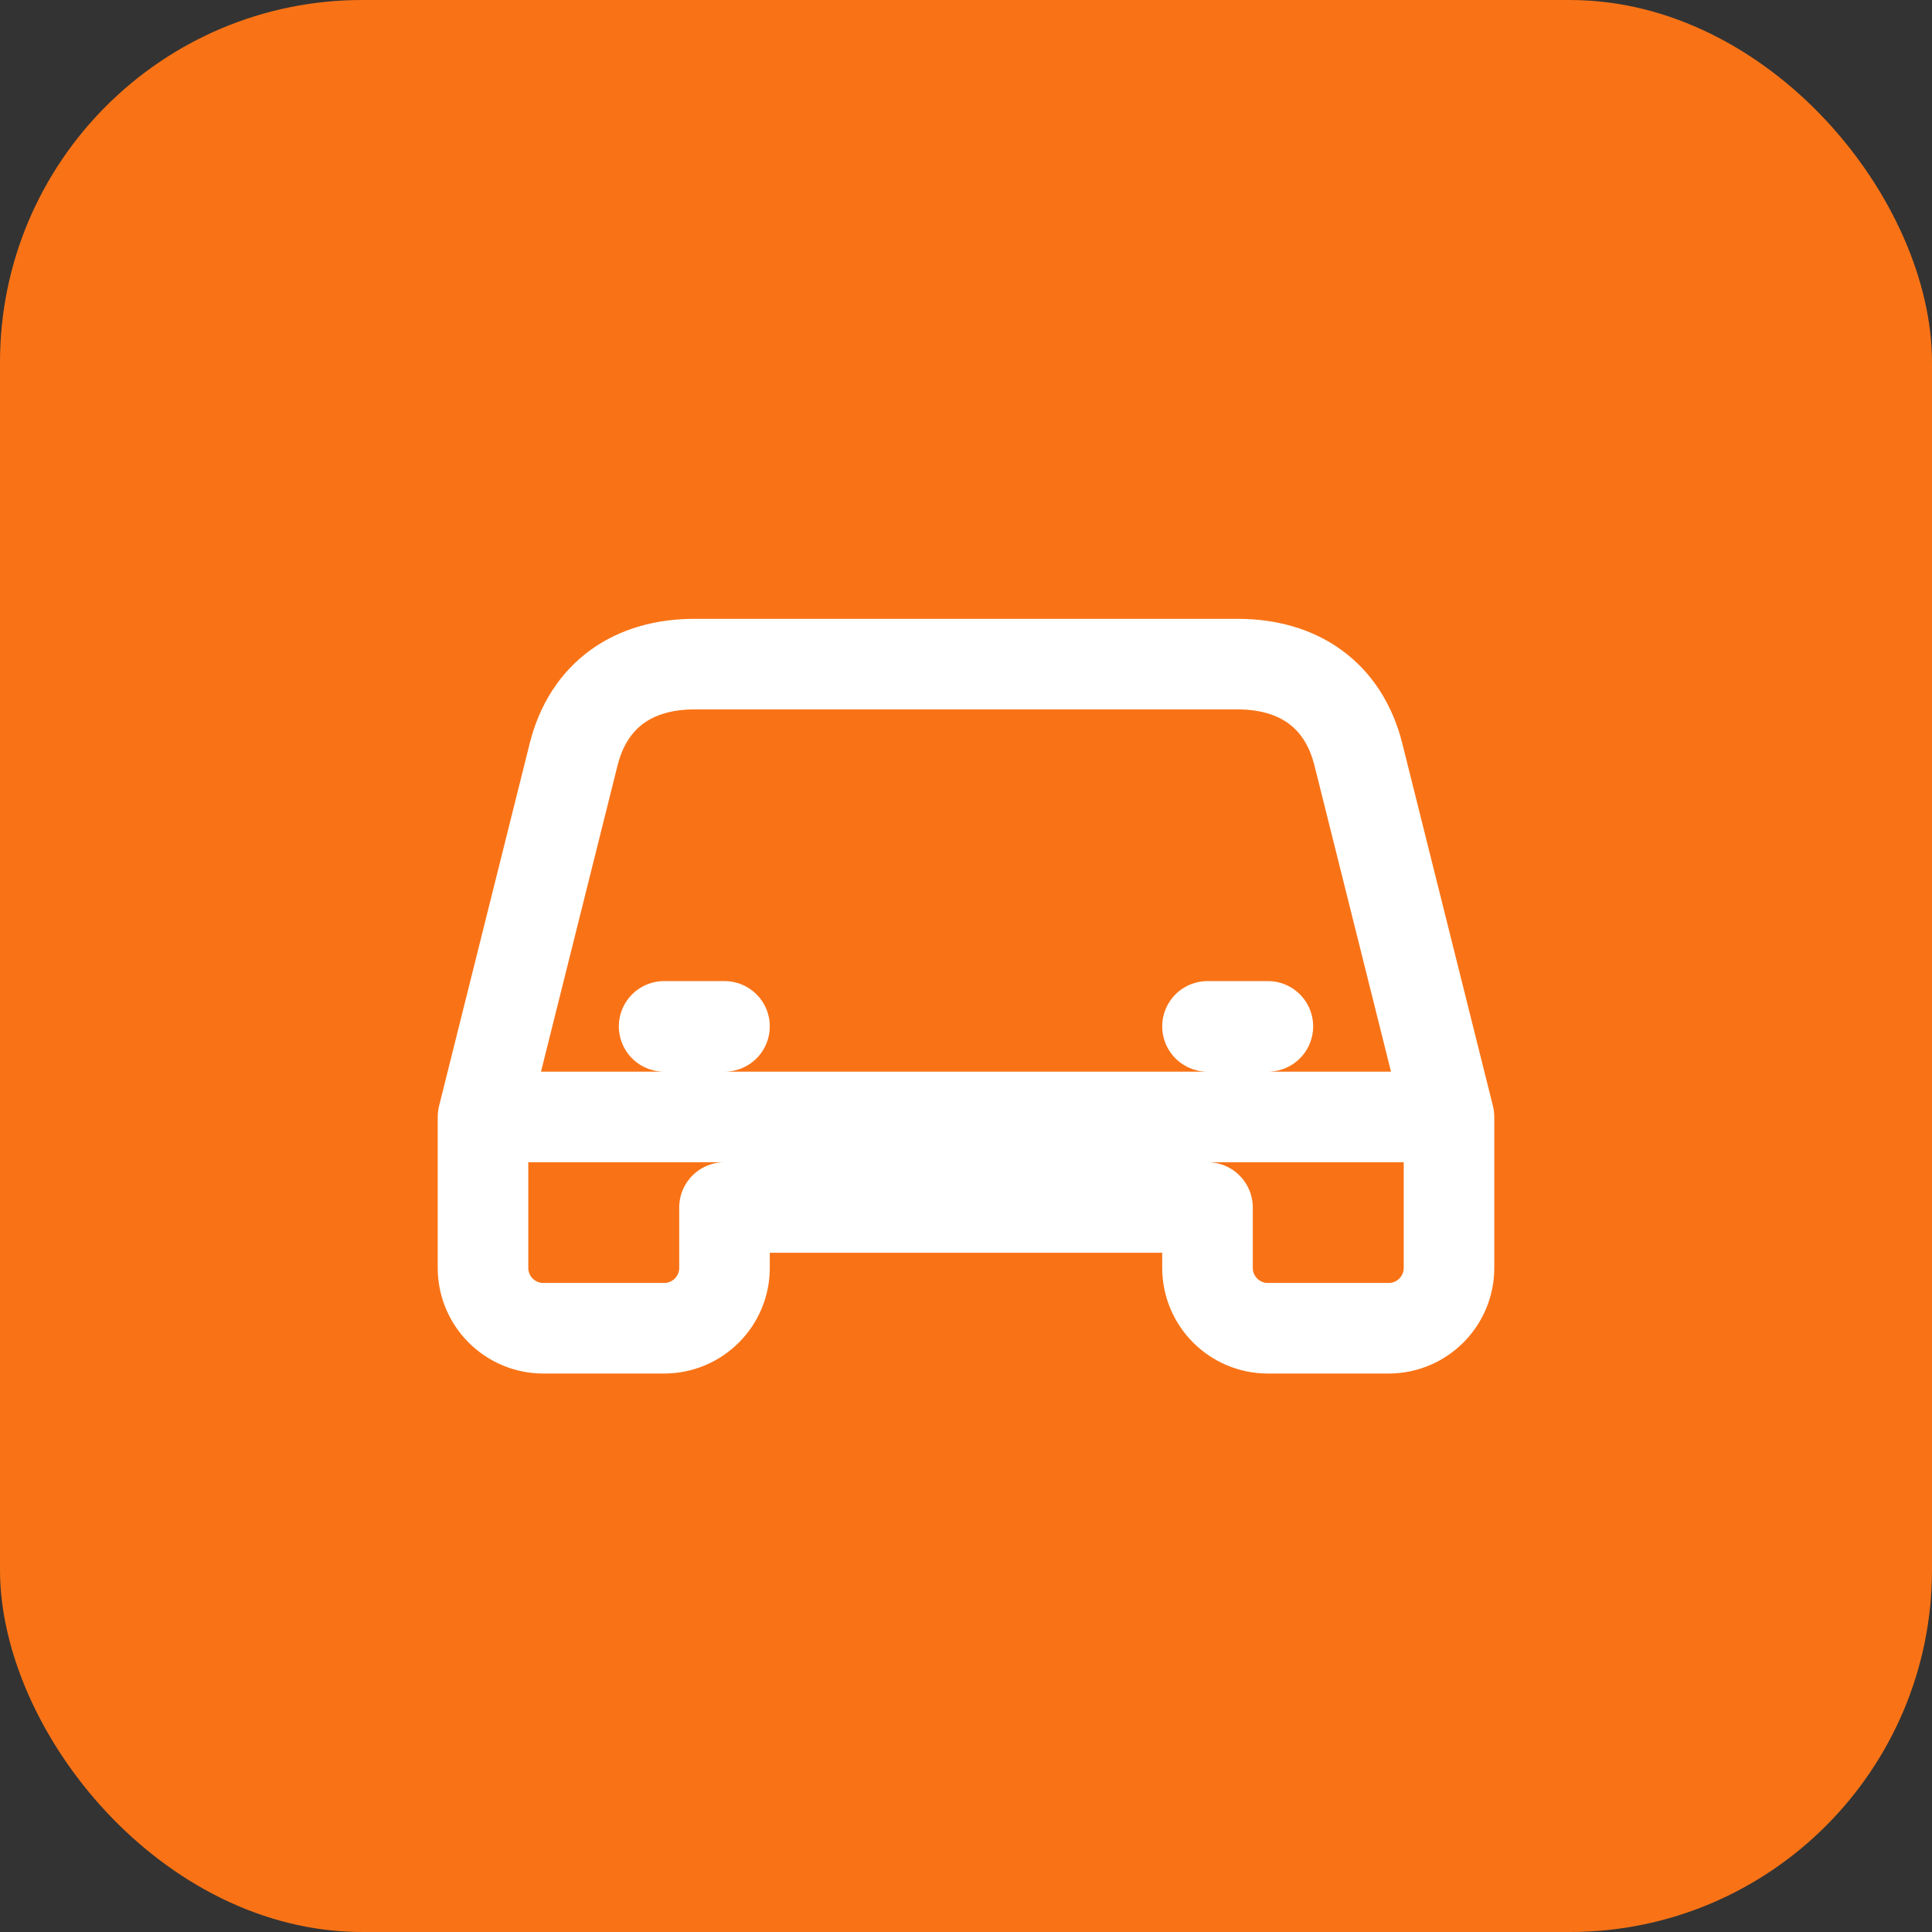 <svg xmlns="http://www.w3.org/2000/svg" width="32" height="32" viewBox="0 0 32 32" fill="none">
  <rect x="0" y="0" width="32" height="32" fill="#333333" stroke="none"/>
  <rect width="32" height="32" rx="6" fill="#f97316"/>
  <path d="M8 18.5V21C8 21.552 8.448 22 9 22H11C11.552 22 12 21.552 12 21V20H20V21C20 21.552 20.448 22 21 22H23C23.552 22 24 21.552 24 21V18.5M8 18.5L9.5 12.5C9.75 11.5 10.5 11 11.5 11H20.5C21.5 11 22.25 11.5 22.5 12.5L24 18.5M8 18.5H24M11 17H12M20 17H21" stroke="white" stroke-width="1.5" stroke-linecap="round" stroke-linejoin="round"/>
</svg>